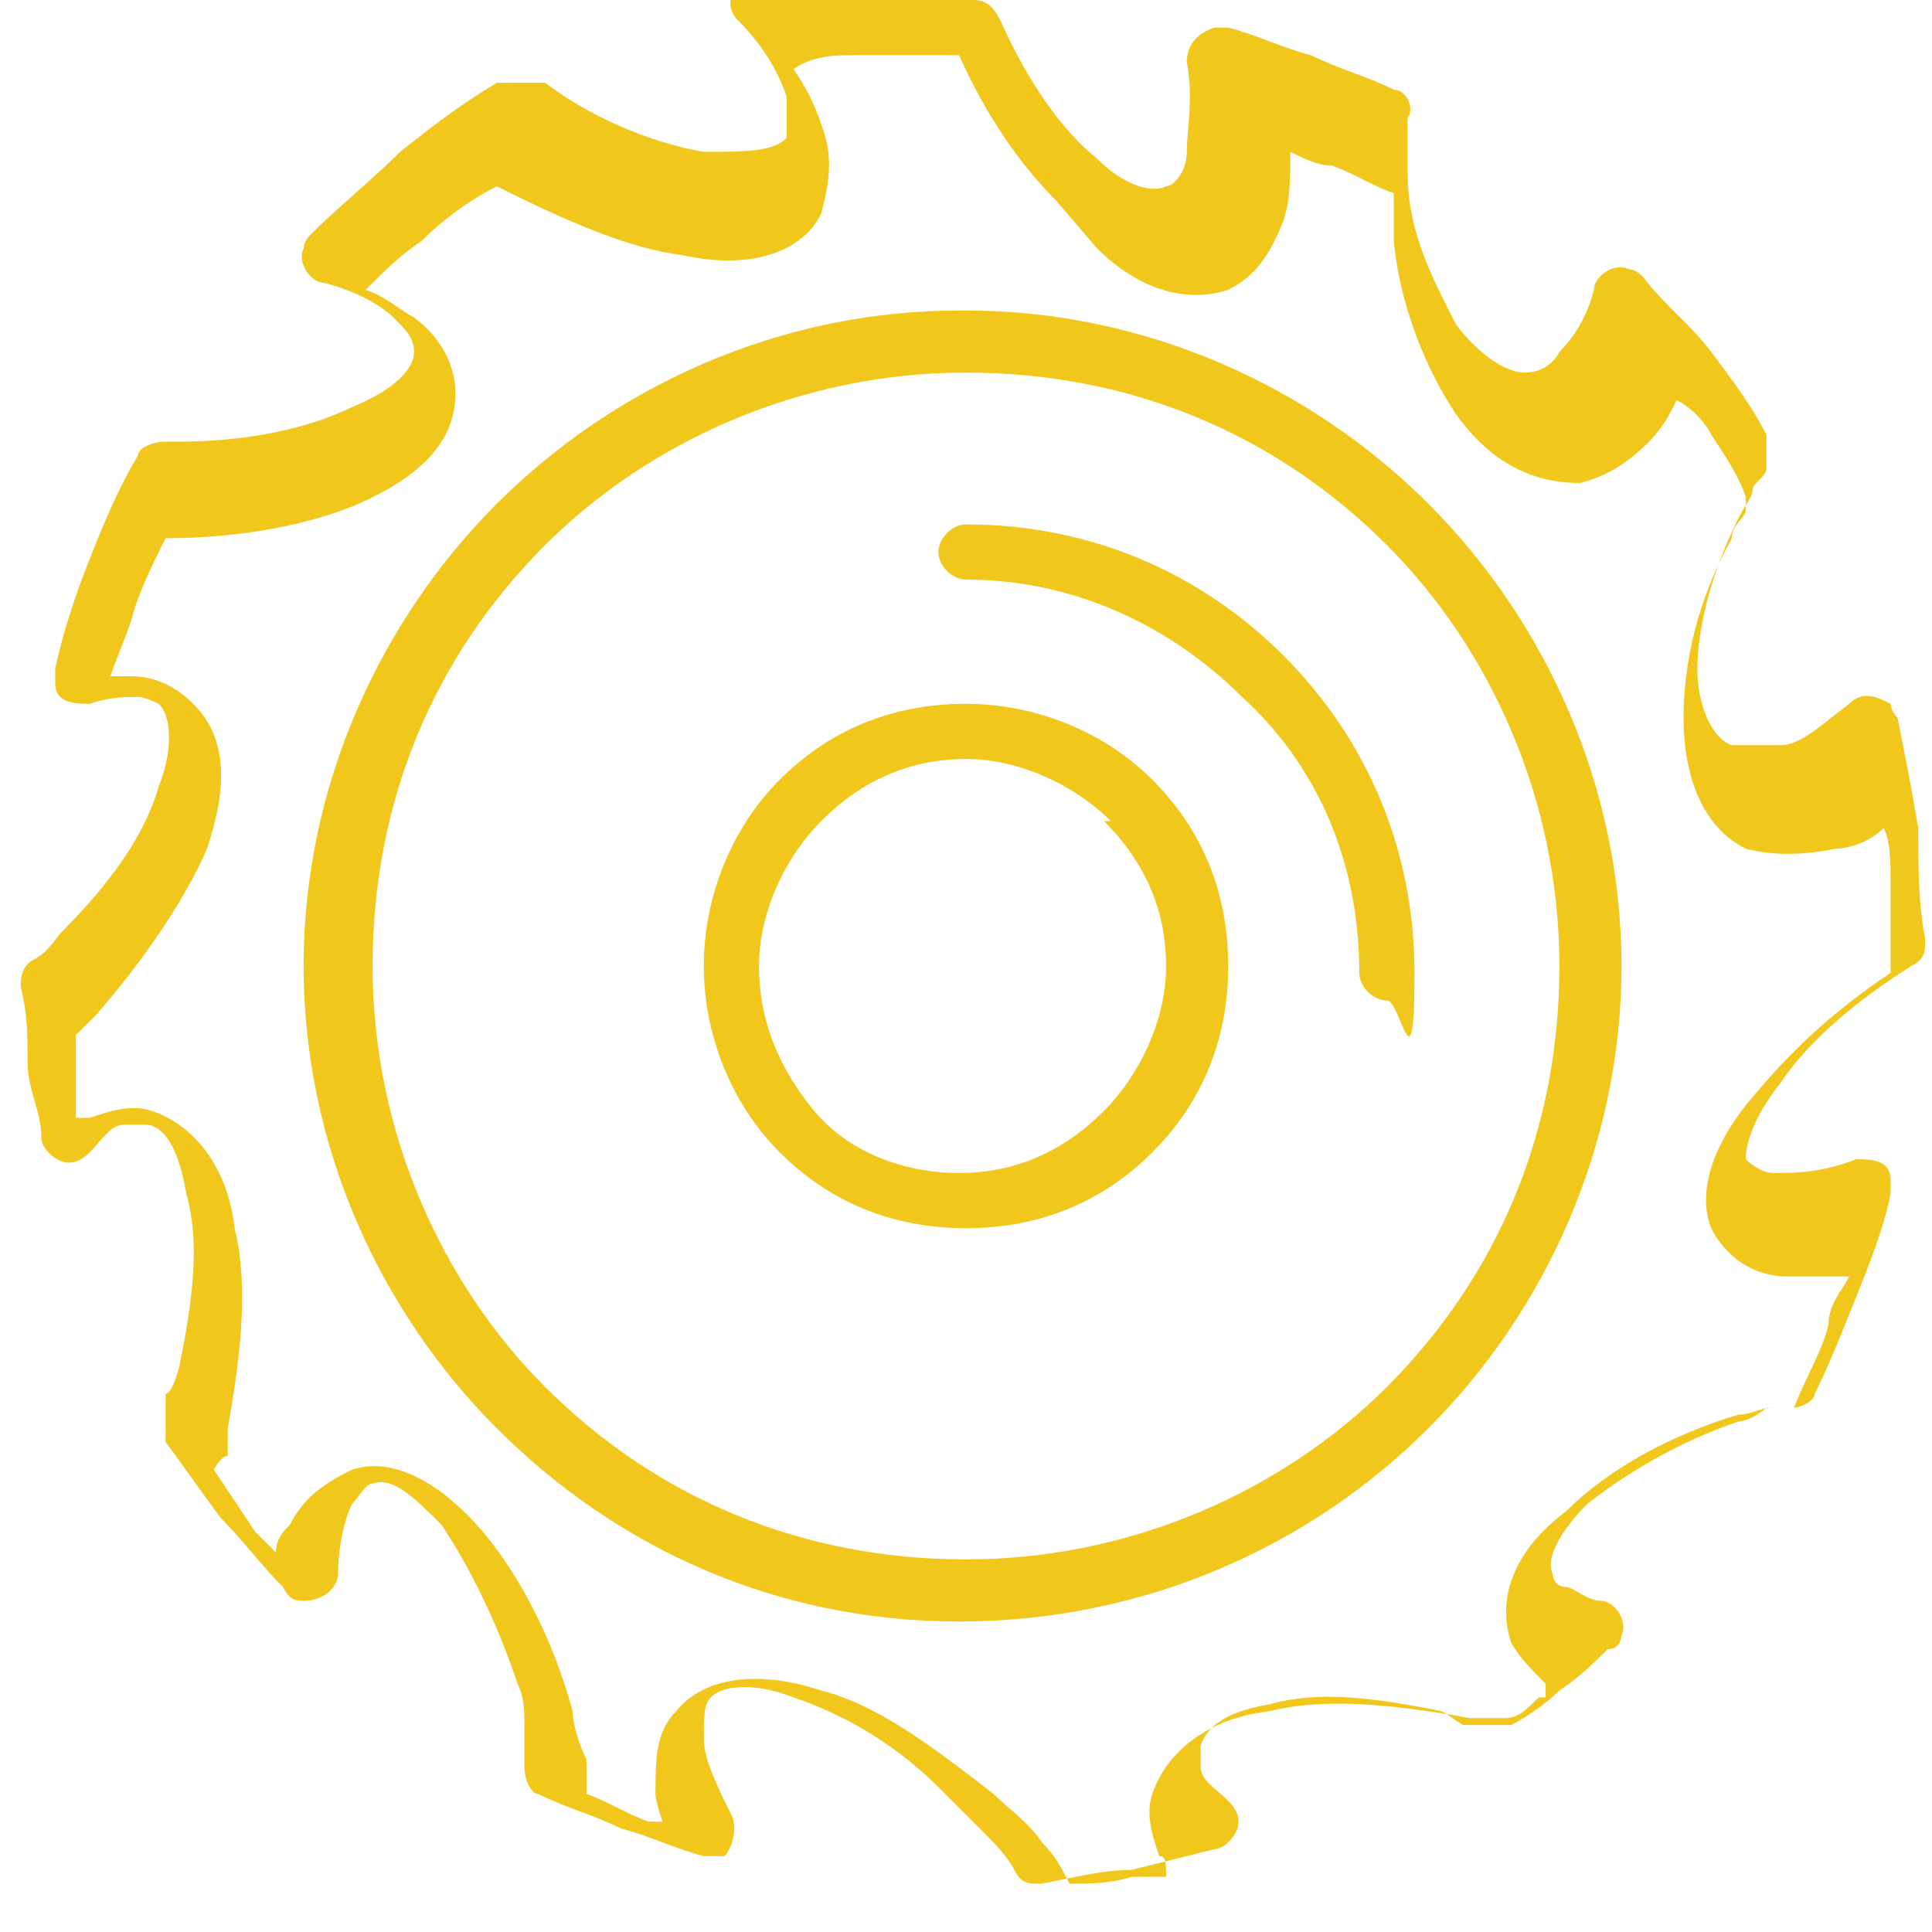 <?xml version="1.0" encoding="UTF-8"?>
<svg id="Layer_1" xmlns="http://www.w3.org/2000/svg" version="1.1" viewBox="0 0 28 28">
  <!-- Generator: Adobe Illustrator 29.0.1, SVG Export Plug-In . SVG Version: 2.1.0 Build 192)  -->
  <defs>
    <style>
      .st0 {
        fill: #f1c71b;
      }
    </style>
  </defs>
  <g id="_Слой_x5F_1" data-name="Слой_x5F_1">
    <path class="st0" d="M14,4.5c2.6,0,5,1.1,6.7,2.8,1.7,1.7,2.8,4.1,2.8,6.7s-1.1,5-2.8,6.7c-1.7,1.7-4.1,2.8-6.8,2.8s-5-1.1-6.7-2.8c-1.7-1.7-2.8-4.1-2.8-6.7s1.1-5,2.8-6.7c1.7-1.7,4.1-2.8,6.7-2.8ZM20.1,7.9c-1.6-1.6-3.7-2.5-6.1-2.5s-4.6,1-6.1,2.5c-1.6,1.6-2.5,3.7-2.5,6.1s1,4.6,2.5,6.1c1.6,1.6,3.7,2.5,6.1,2.5s4.6-1,6.1-2.5c1.6-1.6,2.5-3.7,2.5-6.1s-1-4.6-2.5-6.1Z"/>
    <path class="st0" d="M14,10.2c1,0,2,.4,2.7,1.1.7.7,1.1,1.6,1.1,2.7s-.4,2-1.1,2.7c-.7.7-1.6,1.1-2.7,1.1s-2-.4-2.7-1.1h0c-.7-.7-1.1-1.7-1.1-2.7s.4-2,1.1-2.7c.7-.7,1.6-1.1,2.7-1.1ZM16.1,11.9c-.5-.5-1.3-.9-2.1-.9s-1.5.3-2.1.9c-.5.5-.9,1.3-.9,2.1s.3,1.5.8,2.1h0c.5.6,1.3.9,2.1.9s1.5-.3,2.1-.9c.5-.5.9-1.3.9-2.1s-.3-1.5-.9-2.1Z"/>
    <path class="st0" d="M14,8.4c-.2,0-.4-.2-.4-.4s.2-.4.4-.4c1.8,0,3.4.7,4.6,1.9s1.9,2.8,1.9,4.6-.2.4-.4.4-.4-.2-.4-.4c0-1.6-.6-3-1.7-4-1-1-2.4-1.7-4-1.7Z"/>
    <path class="st0" d="M14,0h.1c.2,0,.3.1.4.3.4.9.9,1.6,1.4,2,.4.4.8.5,1,.4.1,0,.3-.2.3-.5,0-.3.1-.8,0-1.3,0-.2.1-.4.4-.5,0,0,.1,0,.2,0,.4.1.8.3,1.2.4.4.2.8.3,1.2.5.2,0,.3.3.2.4,0,.1,0,.3,0,.4,0,.1,0,.3,0,.4h0c0,.9.4,1.6.7,2.2.3.4.7.7,1,.7h0c.2,0,.4-.1.5-.3.2-.2.4-.5.5-.9,0-.2.3-.4.5-.3,0,0,.1,0,.2.1.3.4.7.7,1,1.1.3.4.6.8.8,1.2,0,.2,0,.3,0,.5,0,.1-.2.2-.2.3,0,.1-.1.2-.2.4h0c-.4.8-.6,1.6-.6,2.2,0,.5.2,1,.5,1.1.2,0,.4,0,.7,0,.3,0,.6-.3,1-.6.2-.2.4-.1.6,0,0,0,0,.1.1.2.1.5.2,1,.3,1.6,0,.5,0,1.1.1,1.6,0,.2,0,.3-.2.4-.8.5-1.5,1.1-1.9,1.7-.4.5-.5.9-.5,1.1,0,0,.2.2.4.2.3,0,.7,0,1.2-.2.2,0,.5,0,.5.3,0,0,0,.2,0,.2-.1.5-.3,1-.5,1.5h0c-.2.5-.4,1-.6,1.4,0,.1-.2.2-.3.2h-.4c-.1.1-.3.2-.4.2-.9.3-1.7.8-2.2,1.2-.4.4-.6.8-.5,1,0,0,0,.2.2.2.1,0,.3.2.5.2.2,0,.4.3.3.5,0,0,0,.2-.2.2-.2.2-.4.4-.7.6-.2.2-.5.4-.7.5-.1,0-.3,0-.4,0h-.3c0,0-.3-.2-.3-.2-1-.2-1.8-.3-2.5-.1-.6.1-.9.3-1,.6,0,.1,0,.2,0,.3,0,.2.2.3.4.5.2.2.2.4,0,.6,0,0-.1.1-.2.1-.4.1-.8.2-1.2.3h0c-.4,0-.8.1-1.3.2-.2,0-.3,0-.4-.2-.1-.2-.3-.4-.5-.6h0c-.2-.2-.4-.4-.6-.6-.7-.7-1.5-1.1-2.1-1.3-.5-.2-1-.2-1.2,0-.1.1-.1.3-.1.6,0,.3.2.7.4,1.1.1.2,0,.5-.1.6-.1,0-.2,0-.3,0-.4-.1-.8-.3-1.2-.4-.4-.2-.8-.3-1.2-.5-.1,0-.2-.2-.2-.4,0-.2,0-.4,0-.6h0c0-.2,0-.4-.1-.6-.3-.9-.7-1.7-1.1-2.3-.4-.4-.7-.7-1-.6-.1,0-.2.2-.3.3-.1.2-.2.6-.2,1,0,.2-.2.4-.5.4-.1,0-.2,0-.3-.2-.3-.3-.6-.7-.9-1-.3-.4-.5-.7-.8-1.1,0-.1,0-.3,0-.4v-.3c.1,0,.2-.4.2-.4.2-1,.3-1.8.1-2.5-.1-.6-.3-1-.6-1,0,0-.2,0-.3,0-.2,0-.3.2-.5.4-.2.2-.4.2-.6,0,0,0-.1-.1-.1-.2,0-.4-.2-.7-.2-1.1,0-.4,0-.7-.1-1.1,0-.1,0-.3.2-.4.2-.1.3-.3.4-.4.7-.7,1.2-1.4,1.4-2.1.2-.5.2-1,0-1.2,0,0-.2-.1-.3-.1-.2,0-.4,0-.7.1-.2,0-.5,0-.5-.3,0,0,0-.2,0-.2.1-.5.3-1.1.5-1.6.2-.5.4-1,.7-1.5,0-.1.2-.2.4-.2h.2c1,0,1.9-.2,2.5-.5.5-.2.9-.5.9-.8,0-.2-.1-.3-.3-.5-.2-.2-.6-.4-1-.5-.2,0-.4-.3-.3-.5,0,0,0-.1.1-.2.4-.4.9-.8,1.3-1.2h0c.5-.4.9-.7,1.4-1,.2,0,.3,0,.5,0h.2c.8.6,1.7.9,2.3,1,.6,0,1,0,1.2-.2,0-.1,0-.3,0-.6-.1-.3-.3-.7-.7-1.1-.2-.2-.1-.4,0-.6,0,0,.1,0,.2,0,.6-.1,1.1-.2,1.7-.3.6,0,1.1-.1,1.7-.1h0s0,0,0,0ZM15.3,2.9c-.5-.5-1-1.2-1.4-2.1-.5,0-1,0-1.5,0-.3,0-.6,0-.9.2.2.3.3.5.4.8.2.5.1.9,0,1.3-.3.6-1.1.8-2,.6-.8-.1-1.7-.5-2.7-1-.4.2-.8.5-1.1.8h0c-.3.2-.5.4-.8.7.3.1.5.3.7.4.4.3.6.7.6,1.1,0,.7-.5,1.2-1.4,1.6-.7.3-1.7.5-2.8.5-.2.4-.4.8-.5,1.2-.1.3-.2.5-.3.8.1,0,.2,0,.3,0,.4,0,.7.2.9.4.5.5.5,1.2.2,2.1-.3.7-.9,1.6-1.6,2.4l-.3.3c0,.3,0,.6,0,.8v.4c0,0,.2,0,.2,0,.3-.1.6-.2.9-.1.6.2,1.1.8,1.2,1.7.2.8.1,1.8-.1,2.9v.4c-.1,0-.2.2-.2.2.2.3.4.6.6.9l.3.3c0-.2.1-.3.2-.4.2-.4.5-.6.9-.8.6-.2,1.3.2,1.9.9.5.6,1,1.5,1.3,2.6,0,.2.1.5.2.7h0c0,.2,0,.3,0,.5.3.1.6.3.9.4h.2c0,0-.1-.3-.1-.4,0-.5,0-.9.3-1.2.4-.5,1.2-.6,2.1-.3.8.2,1.6.8,2.5,1.5.2.2.5.4.7.7h0c.2.2.3.4.4.6.3,0,.6,0,.9-.1h.5c0-.2,0-.3-.1-.3-.1-.3-.2-.6-.1-.9.2-.6.8-1.1,1.7-1.2.8-.2,1.8-.1,2.9.1h.5c.2,0,.3-.1.5-.3h.1c0-.1,0-.2,0-.2-.2-.2-.4-.4-.5-.6-.2-.6,0-1.3.8-1.9.6-.6,1.5-1.1,2.5-1.4.2,0,.3-.1.5-.1h.3c.2-.5.4-.8.5-1.2h0c0-.3.2-.5.3-.7-.3,0-.6,0-.9,0-.5,0-.9-.3-1.1-.7-.2-.5,0-1.2.6-1.9.5-.6,1.1-1.2,2-1.8,0-.4,0-.9,0-1.3,0-.3,0-.6-.1-.8-.2.2-.5.3-.7.3-.5.1-.9.1-1.3,0h0c-.6-.3-.9-1-.9-1.9,0-.8.2-1.7.7-2.6h0c0-.2.2-.3.2-.4v-.2c-.1-.3-.3-.6-.5-.9-.1-.2-.3-.4-.5-.5-.1.2-.2.4-.4.6-.3.3-.6.5-1,.6h0c-.7,0-1.3-.3-1.8-1-.4-.6-.8-1.5-.9-2.5h0c0-.2,0-.4,0-.5v-.2c-.3-.1-.6-.3-.9-.4-.2,0-.4-.1-.6-.2,0,.4,0,.7-.1,1-.2.5-.4.8-.8,1-.6.2-1.3,0-1.9-.6Z"/>
  </g>
</svg>